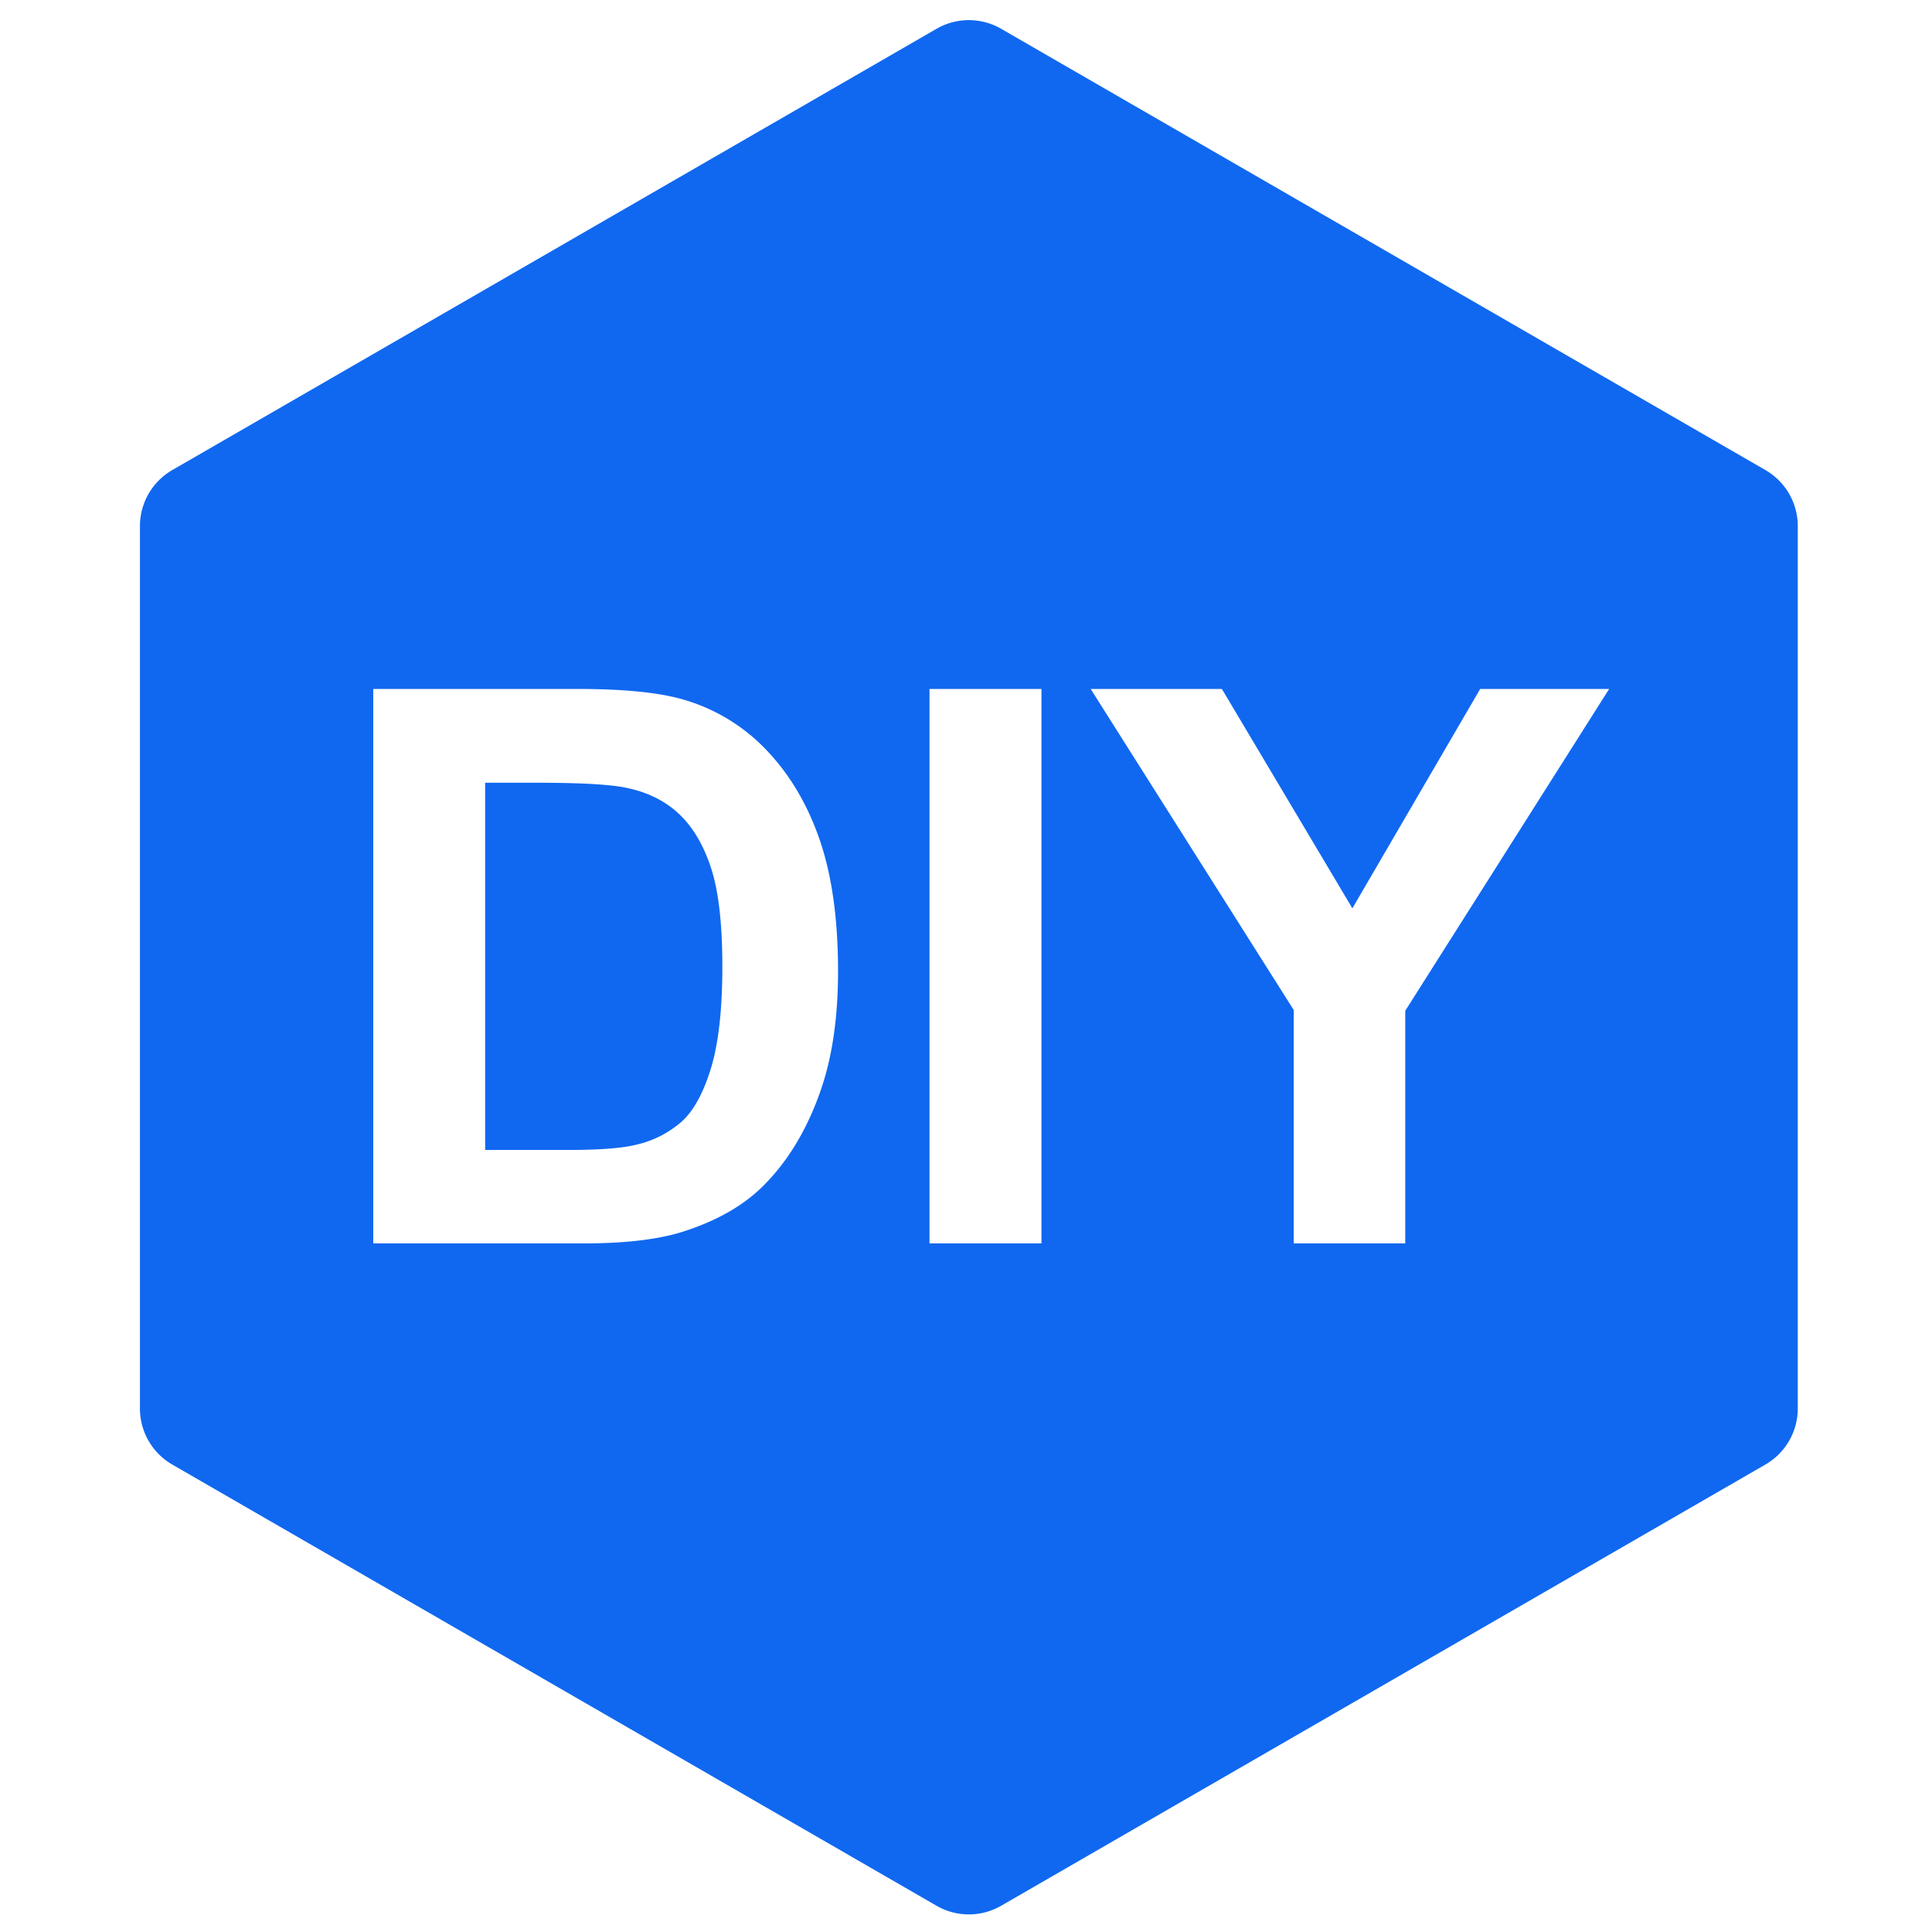 <?xml version="1.0" standalone="no"?><!DOCTYPE svg PUBLIC "-//W3C//DTD SVG 1.1//EN" "http://www.w3.org/Graphics/SVG/1.1/DTD/svg11.dtd"><svg t="1750957492448" class="icon" viewBox="0 0 1024 1024" version="1.1" xmlns="http://www.w3.org/2000/svg" p-id="42164" width="167" height="167" xmlns:xlink="http://www.w3.org/1999/xlink"><path d="M360 431.52q-10.823-10.286-27.429-13.84-12.48-2.823-48.766-2.823H257.143v194.64h44.297q24.846 0 35.874-2.8a54.857 54.857 0 0 0 24-12.229q9.52-8.617 15.531-28.366t6.011-53.817q0-34.069-6.011-52.309T360 431.52z" fill="#1068F0" p-id="42165" data-spm-anchor-id="a313x.search_index.0.i10.68463a81Y30cKt" class="selected"></path><path d="M935.714 249.143L530.651 15.269a34.286 34.286 0 0 0-34.286 0L91.314 249.143a34.286 34.286 0 0 0-17.143 29.714v467.68a34.286 34.286 0 0 0 17.143 29.714l405.051 233.829a34.286 34.286 0 0 0 34.286 0L935.714 776.229a34.286 34.286 0 0 0 17.143-29.714V278.857a34.286 34.286 0 0 0-17.143-29.714z m-500.571 328.309q-11.04 32.08-31.474 51.92-15.429 15.017-41.691 23.44-19.646 6.217-52.571 6.217H197.829V365.166H306.286q36.663 0 55.92 5.623a98.286 98.286 0 0 1 44.297 27.051q18.434 19.429 28.057 47.6t9.623 69.451q-0.023 36.297-9.04 62.537zM552 659.006h-59.337V365.166H552z m192.811-123.269v123.269H685.714V535.337l-107.634-170.171h69.554l69.154 116.263 67.737-116.263h68.354z" fill="#1068F0" p-id="42166" data-spm-anchor-id="a313x.search_index.0.i4.68463a81Y30cKt" class="selected"></path></svg>